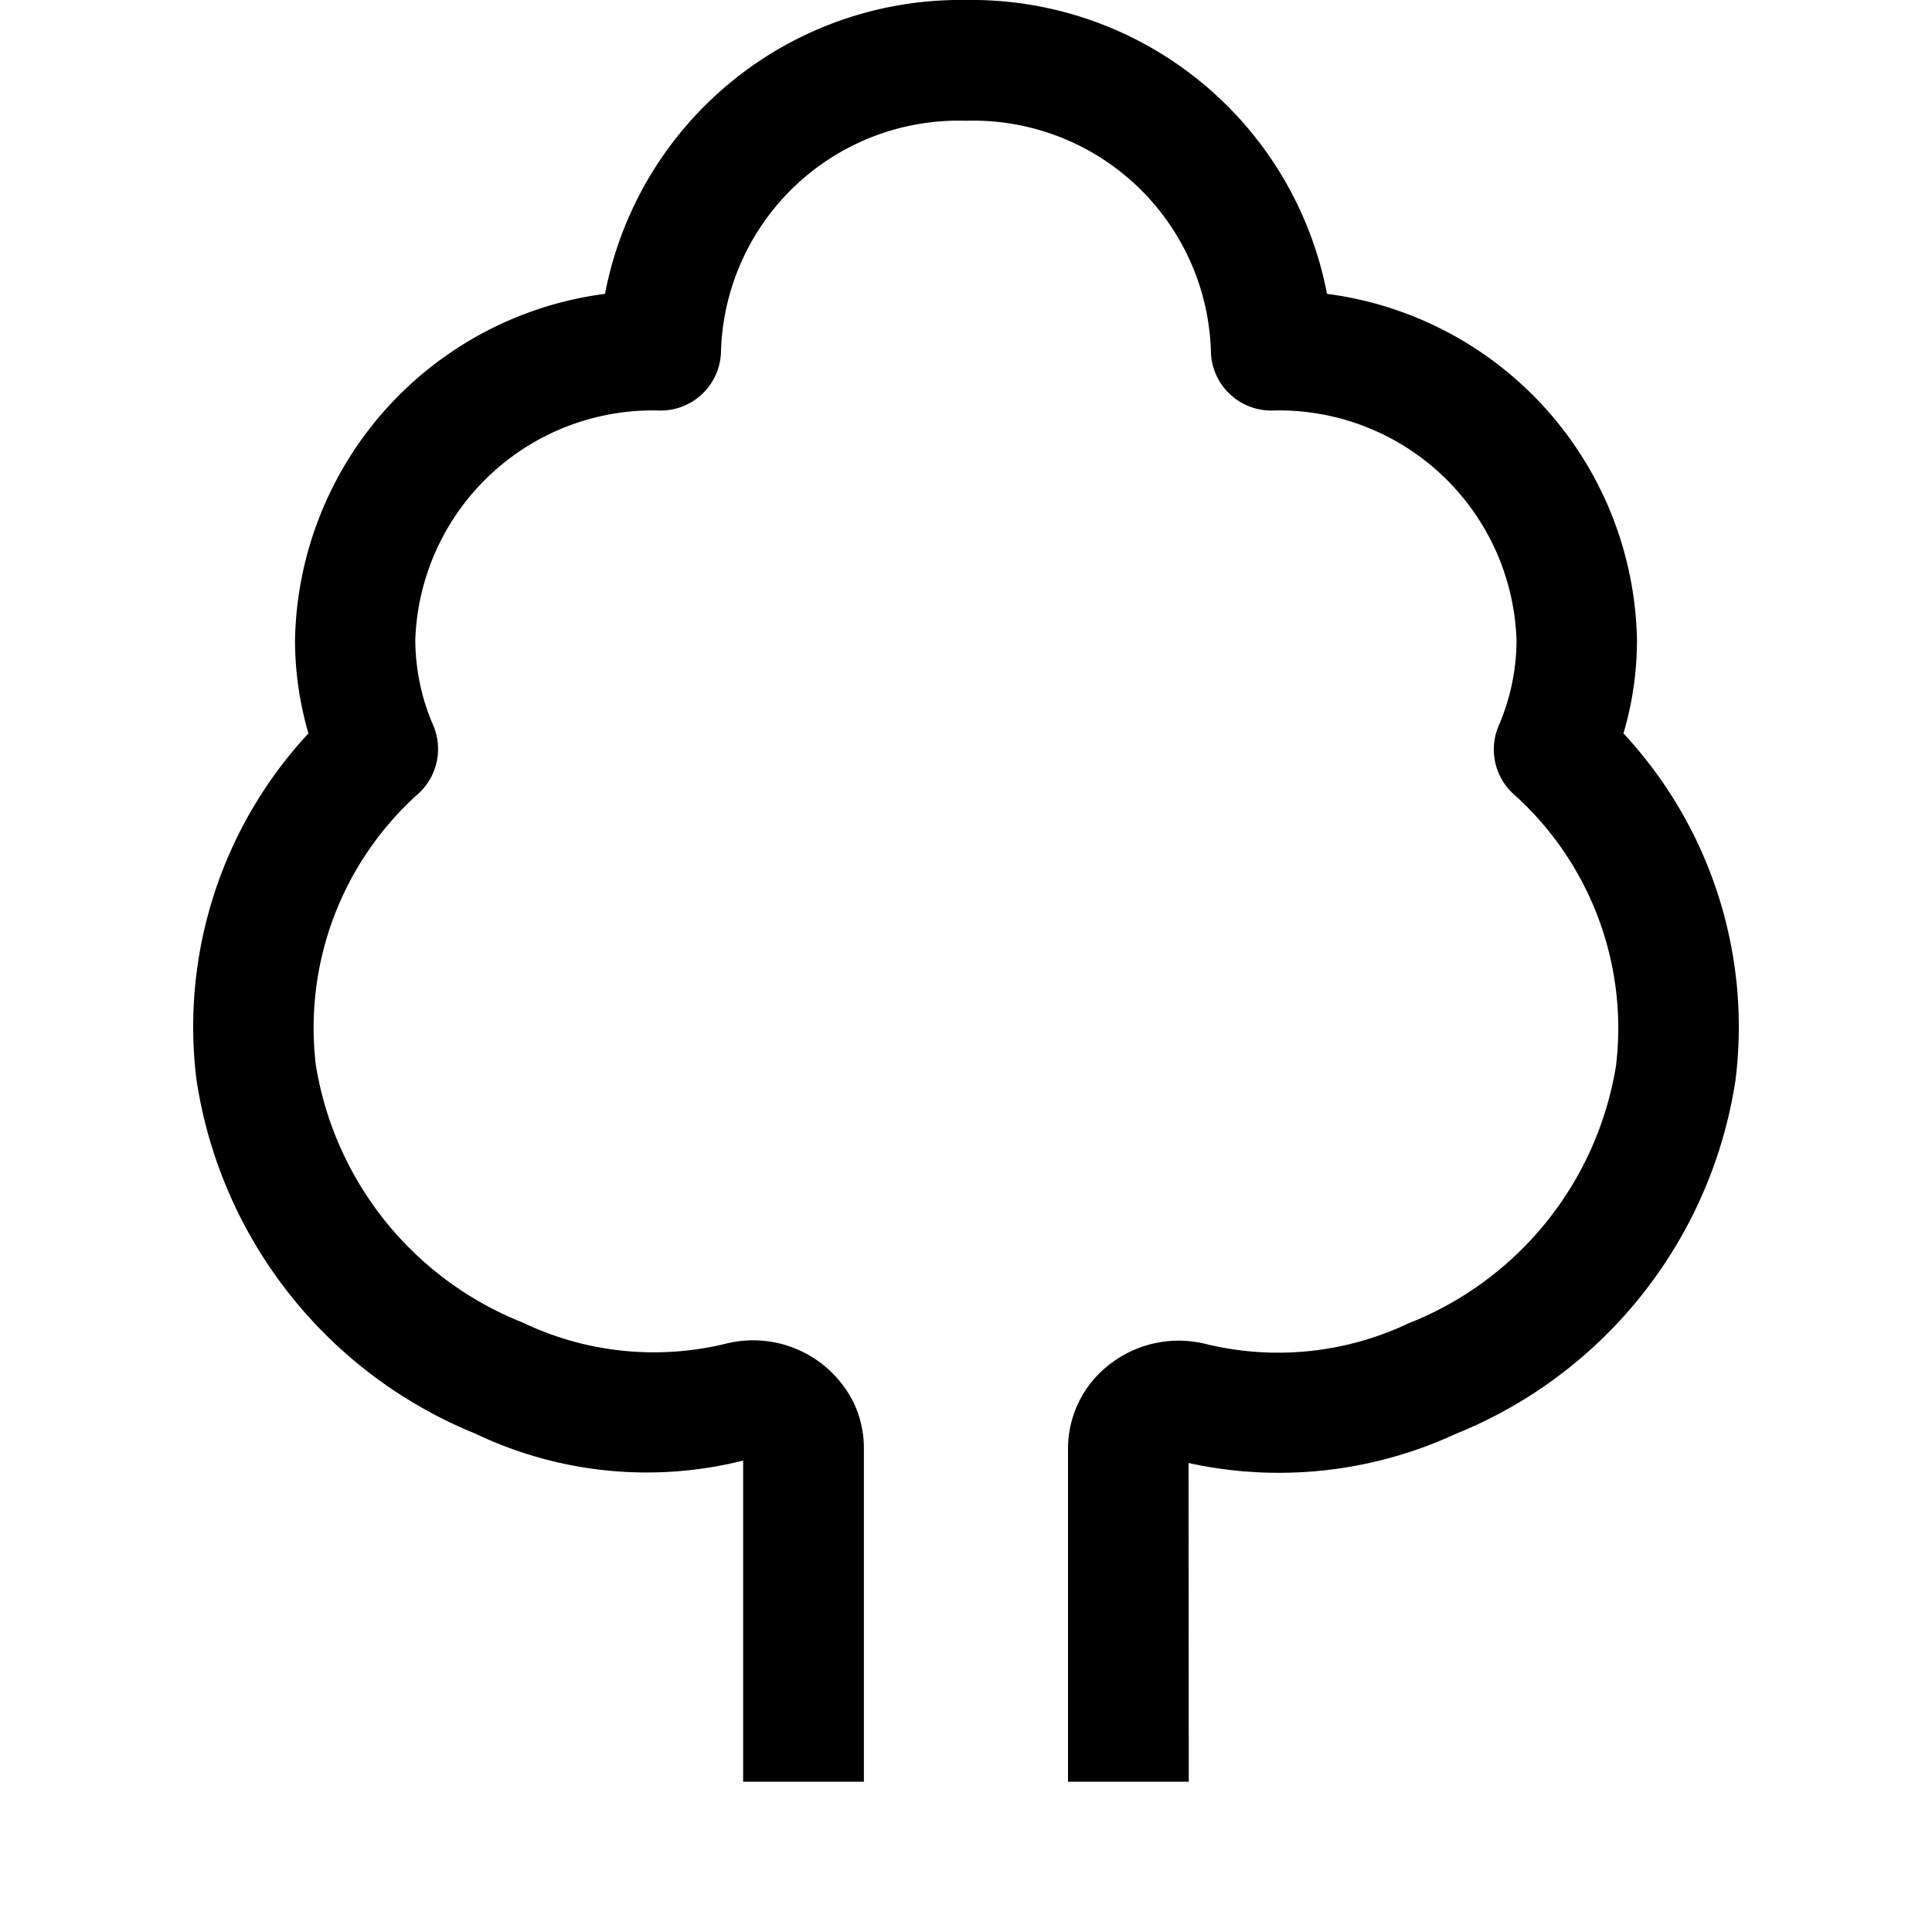 <svg rpl="" fill="currentColor" height="20" icon-name="topic-outdoors-outline" viewBox="0 0 20 20" width="20" xmlns="http://www.w3.org/2000/svg">
      <path d="M12.306 18.444h-1.25V15a1.1 1.1 0 0 1 .423-.87 1.164 1.164 0 0 1 1-.218 3.153 3.153 0 0 0 2.1-.212 3.46 3.46 0 0 0 2.15-2.669 3.25 3.25 0 0 0-1.063-2.813.624.624 0 0 1-.151-.707c.12-.278.183-.578.184-.882A2.46 2.46 0 0 0 13.16 4.25a.625.625 0 0 1-.625-.625A2.462 2.462 0 0 0 10 1.25a2.462 2.462 0 0 0-2.536 2.375.625.625 0 0 1-.625.625 2.46 2.46 0 0 0-2.54 2.375c.002.304.064.604.185.882a.625.625 0 0 1-.151.707 3.251 3.251 0 0 0-1.064 2.807 3.461 3.461 0 0 0 2.142 2.67 3.146 3.146 0 0 0 2.11.217 1.162 1.162 0 0 1 1.312.604 1.1 1.1 0 0 1 .11.484v3.448h-1.25V15.12a4.112 4.112 0 0 1-2.774-.28 4.712 4.712 0 0 1-2.886-3.669 4.462 4.462 0 0 1 1.16-3.579 3.452 3.452 0 0 1-.139-.967 3.683 3.683 0 0 1 3.209-3.583A3.747 3.747 0 0 1 10 0a3.747 3.747 0 0 1 3.737 3.042 3.683 3.683 0 0 1 3.209 3.583c0 .328-.047.653-.14.967a4.461 4.461 0 0 1 1.16 3.588 4.711 4.711 0 0 1-2.9 3.665 4.358 4.358 0 0 1-2.762.3l.002 3.299Z"></path>
    </svg>